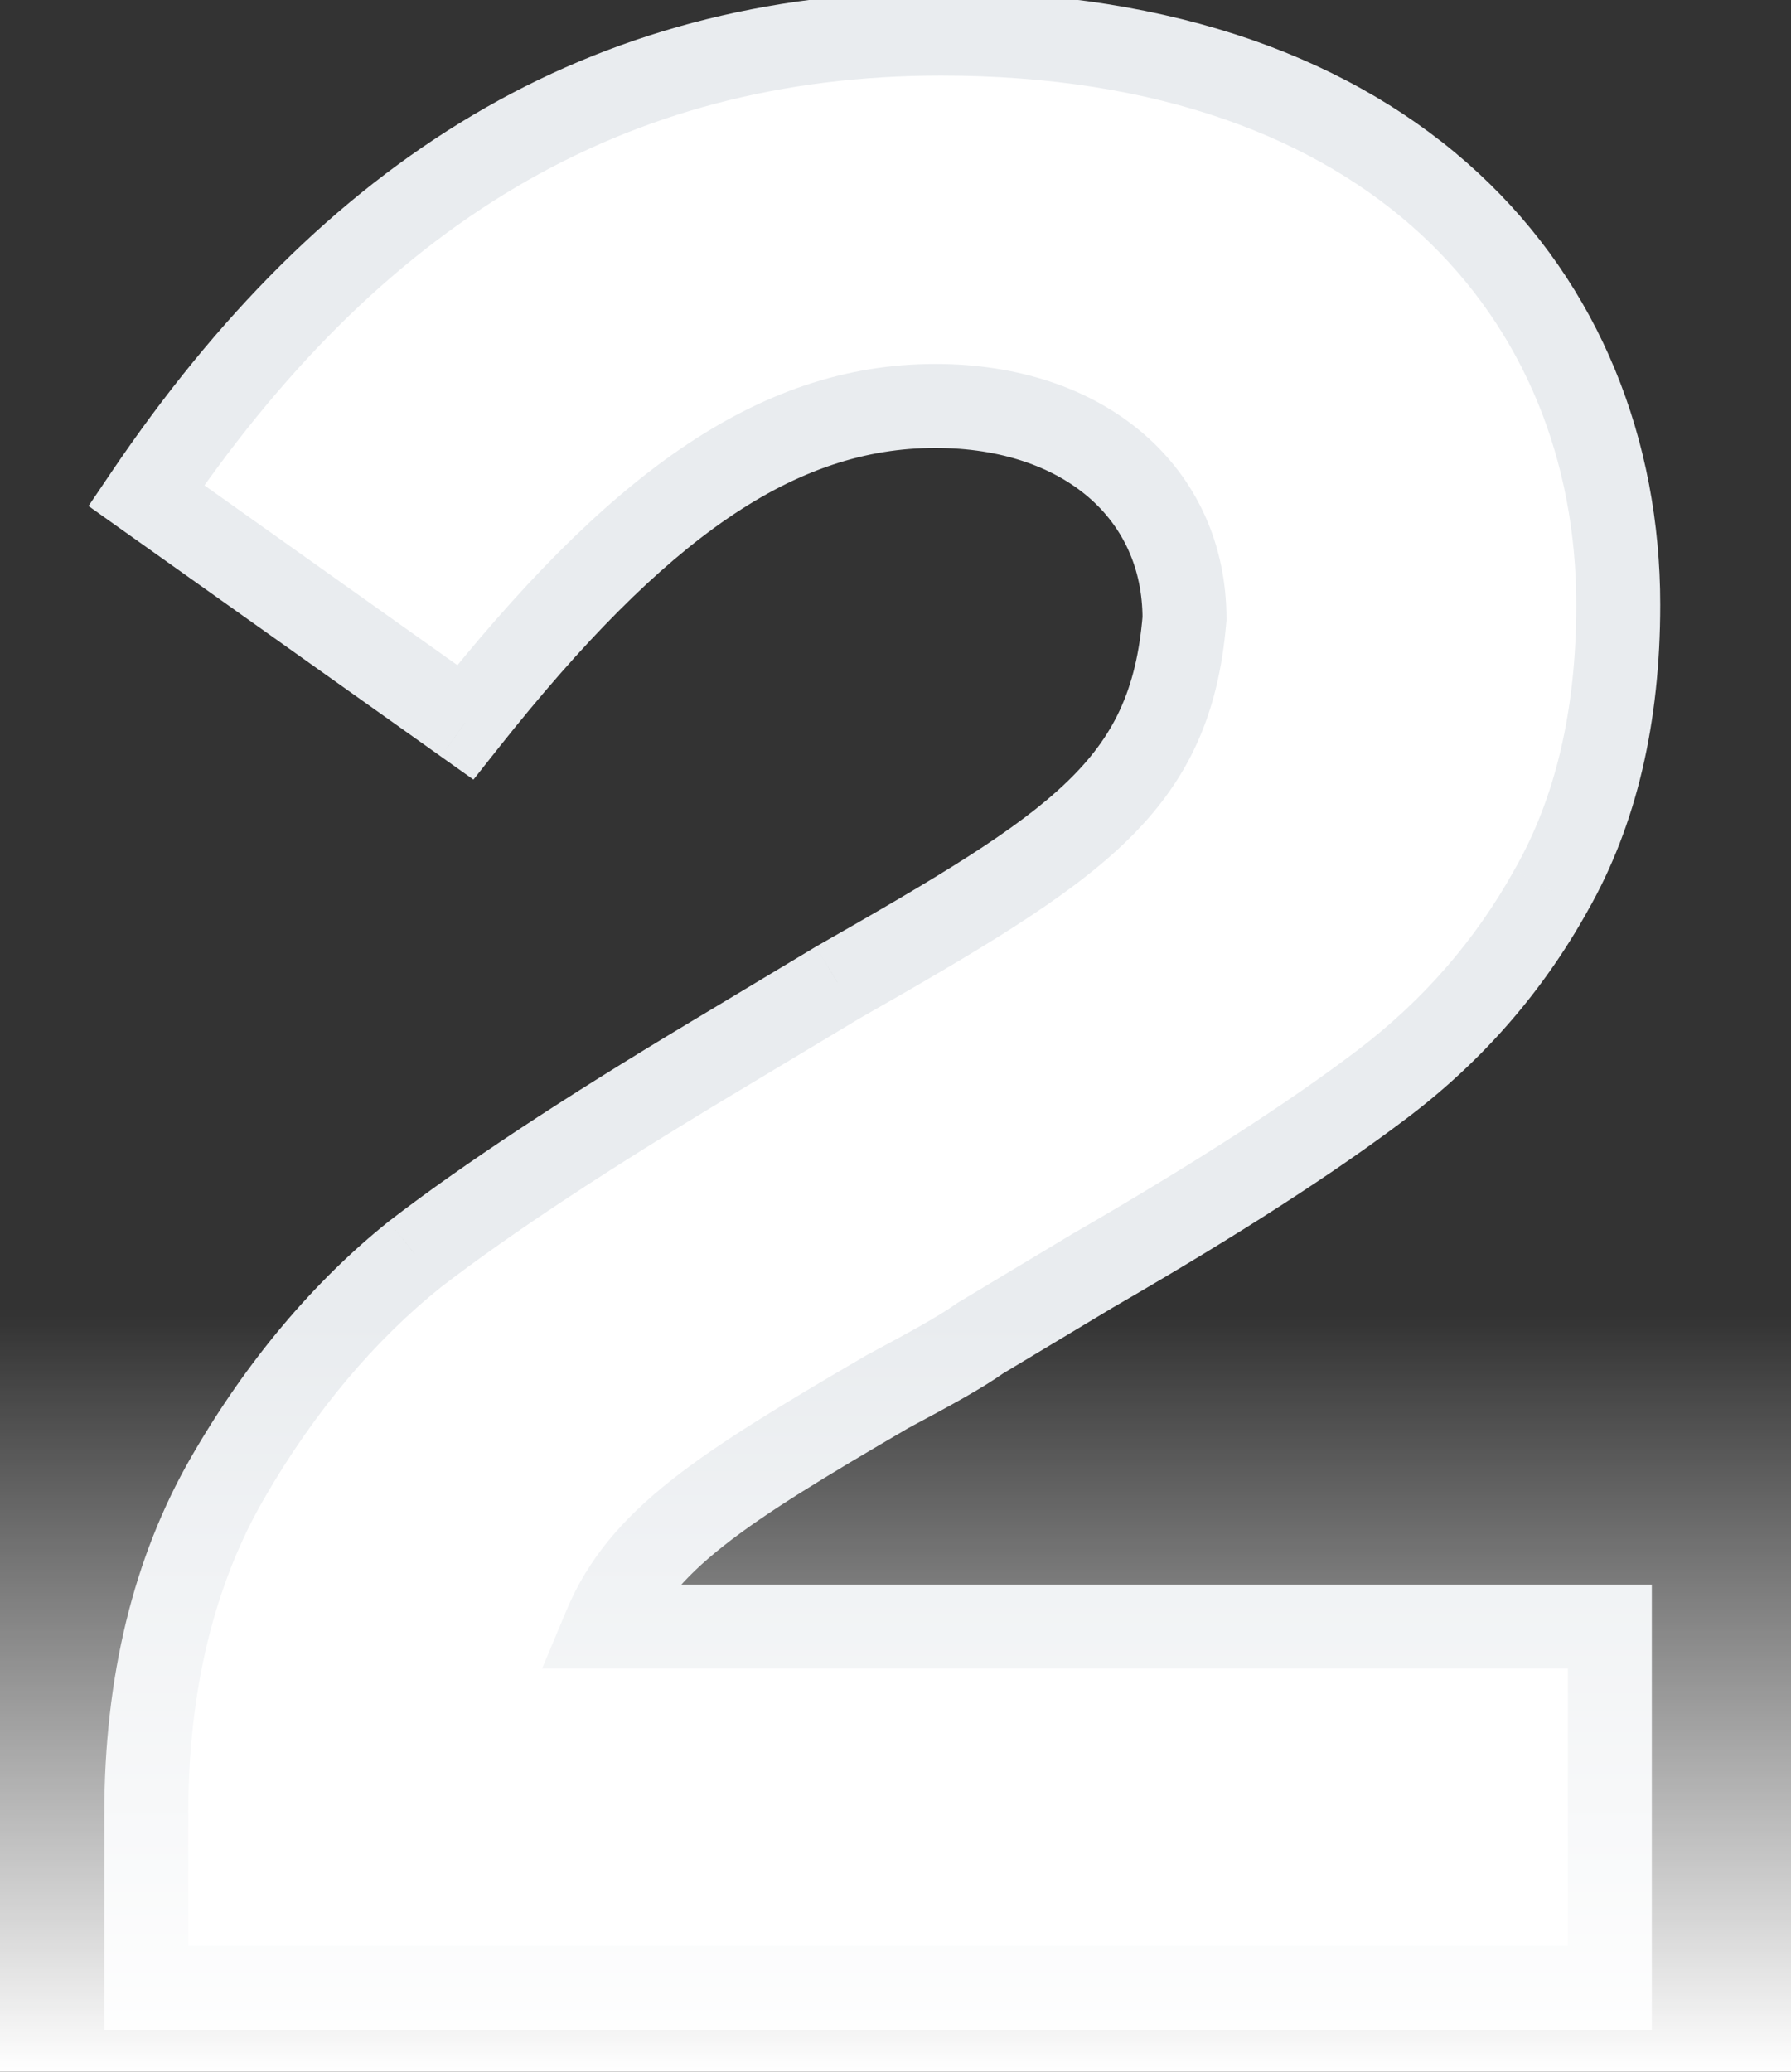 <svg width="64" height="74" viewBox="0 0 64 74" fill="none" xmlns="http://www.w3.org/2000/svg">
<rect x="0" y="0" width="64" height="74" fill="#333333" stroke="none"/>
<path d="M31.727 49.7C33.227 48.9 34.327 48.3 35.027 47.8L39.027 45.4C43.527 42.8 46.927 40.6 49.427 38.7C51.927 36.8 53.927 34.5 55.427 31.8C57.027 29 57.827 25.6 57.827 21.6C57.827 10.6 49.827 1.2 33.627 1.2C21.627 1.2 12.527 6.9 5.227 17.7L16.627 25.8C22.727 18.1 27.727 14.5 33.427 14.5C38.727 14.5 42.327 17.6 42.327 22.1C41.827 28.1 38.527 30.2 29.927 35.1L25.427 37.8C20.927 40.5 17.427 42.8 14.827 44.8C12.327 46.8 10.027 49.5 8.127 52.8C6.227 56.1 5.227 60.1 5.227 64.8V71H57.527V58.1H21.627C22.927 55 25.727 53.2 31.727 49.7Z" fill="white"/>
<path d="M31.727 49.7L31.021 48.377L30.995 48.39L30.971 48.404L31.727 49.7ZM35.027 47.8L34.255 46.514L34.203 46.545L34.155 46.579L35.027 47.8ZM39.027 45.4L38.276 44.101L38.265 44.107L38.255 44.114L39.027 45.4ZM55.427 31.8L54.124 31.056L54.12 31.064L54.115 31.072L55.427 31.8ZM5.227 17.7L3.984 16.86L3.163 18.074L4.358 18.923L5.227 17.7ZM16.627 25.8L15.758 27.023L16.918 27.847L17.802 26.731L16.627 25.8ZM42.327 22.1L43.821 22.225L43.827 22.162V22.1H42.327ZM29.927 35.1L29.184 33.797L29.169 33.805L29.155 33.814L29.927 35.1ZM25.427 37.8L26.198 39.086L26.198 39.086L25.427 37.8ZM14.827 44.8L13.912 43.611L13.901 43.62L13.889 43.629L14.827 44.8ZM8.127 52.8L6.827 52.052L6.827 52.052L8.127 52.8ZM5.227 71H3.727V72.5H5.227V71ZM57.527 71V72.5H59.027V71H57.527ZM57.527 58.1H59.027V56.6H57.527V58.1ZM21.627 58.1L20.243 57.52L19.371 59.6H21.627V58.1ZM32.432 51.023C33.902 50.24 35.101 49.59 35.898 49.021L34.155 46.579C33.552 47.01 32.551 47.56 31.021 48.377L32.432 51.023ZM35.798 49.086L39.798 46.686L38.255 44.114L34.255 46.514L35.798 49.086ZM39.777 46.699C44.304 44.083 47.764 41.847 50.334 39.894L48.519 37.506C46.089 39.352 42.749 41.517 38.276 44.101L39.777 46.699ZM50.334 39.894C52.997 37.871 55.135 35.413 56.738 32.529L54.115 31.072C52.718 33.587 50.856 35.729 48.519 37.506L50.334 39.894ZM56.729 32.544C58.486 29.469 59.327 25.799 59.327 21.6H56.327C56.327 25.401 55.567 28.531 54.124 31.056L56.729 32.544ZM59.327 21.6C59.327 15.727 57.184 10.212 52.82 6.174C48.46 2.139 42.017 -0.3 33.627 -0.3V2.7C41.436 2.7 47.093 4.961 50.783 8.376C54.469 11.788 56.327 16.473 56.327 21.6H59.327ZM33.627 -0.3C21.028 -0.3 11.502 5.738 3.984 16.86L6.469 18.54C13.552 8.062 22.225 2.7 33.627 2.7V-0.3ZM4.358 18.923L15.758 27.023L17.495 24.577L6.095 16.477L4.358 18.923ZM17.802 26.731C23.855 19.092 28.464 16 33.427 16V13C26.989 13 21.599 17.108 15.451 24.869L17.802 26.731ZM33.427 16C35.791 16 37.648 16.69 38.889 17.752C40.111 18.799 40.827 20.279 40.827 22.1H43.827C43.827 19.421 42.742 17.102 40.84 15.473C38.955 13.86 36.363 13 33.427 13V16ZM40.832 21.975C40.61 24.64 39.804 26.315 38.124 27.931C36.325 29.662 33.537 31.317 29.184 33.797L30.669 36.403C34.916 33.983 38.078 32.138 40.204 30.094C42.449 27.935 43.543 25.561 43.821 22.225L40.832 21.975ZM29.155 33.814L24.655 36.514L26.198 39.086L30.698 36.386L29.155 33.814ZM24.655 36.514C20.134 39.226 16.578 41.56 13.912 43.611L15.741 45.989C18.275 44.04 21.719 41.774 26.198 39.086L24.655 36.514ZM13.889 43.629C11.228 45.758 8.81 48.607 6.827 52.052L9.427 53.548C11.243 50.393 13.425 47.842 15.764 45.971L13.889 43.629ZM6.827 52.052C4.774 55.617 3.727 59.885 3.727 64.8H6.727C6.727 60.315 7.679 56.583 9.427 53.548L6.827 52.052ZM3.727 64.8V71H6.727V64.8H3.727ZM5.227 72.5H57.527V69.5H5.227V72.5ZM59.027 71V58.1H56.027V71H59.027ZM57.527 56.6H21.627V59.6H57.527V56.6ZM23.01 58.68C23.535 57.428 24.369 56.394 25.844 55.227C27.359 54.029 29.463 52.757 32.482 50.996L30.971 48.404C27.99 50.143 25.694 51.521 23.984 52.873C22.235 54.257 21.018 55.672 20.243 57.52L23.01 58.68Z" fill="#E9ECEF"/>
<rect y="47" width="64" height="27" fill="url(#paint0_linear_994_3067)"/>
<defs>
<linearGradient id="paint0_linear_994_3067" x1="32" y1="47" x2="32" y2="74" gradientUnits="userSpaceOnUse">
<stop stop-color="white" stop-opacity="0"/>
<stop offset="1" stop-color="white"/>
</linearGradient>
</defs>
</svg>
